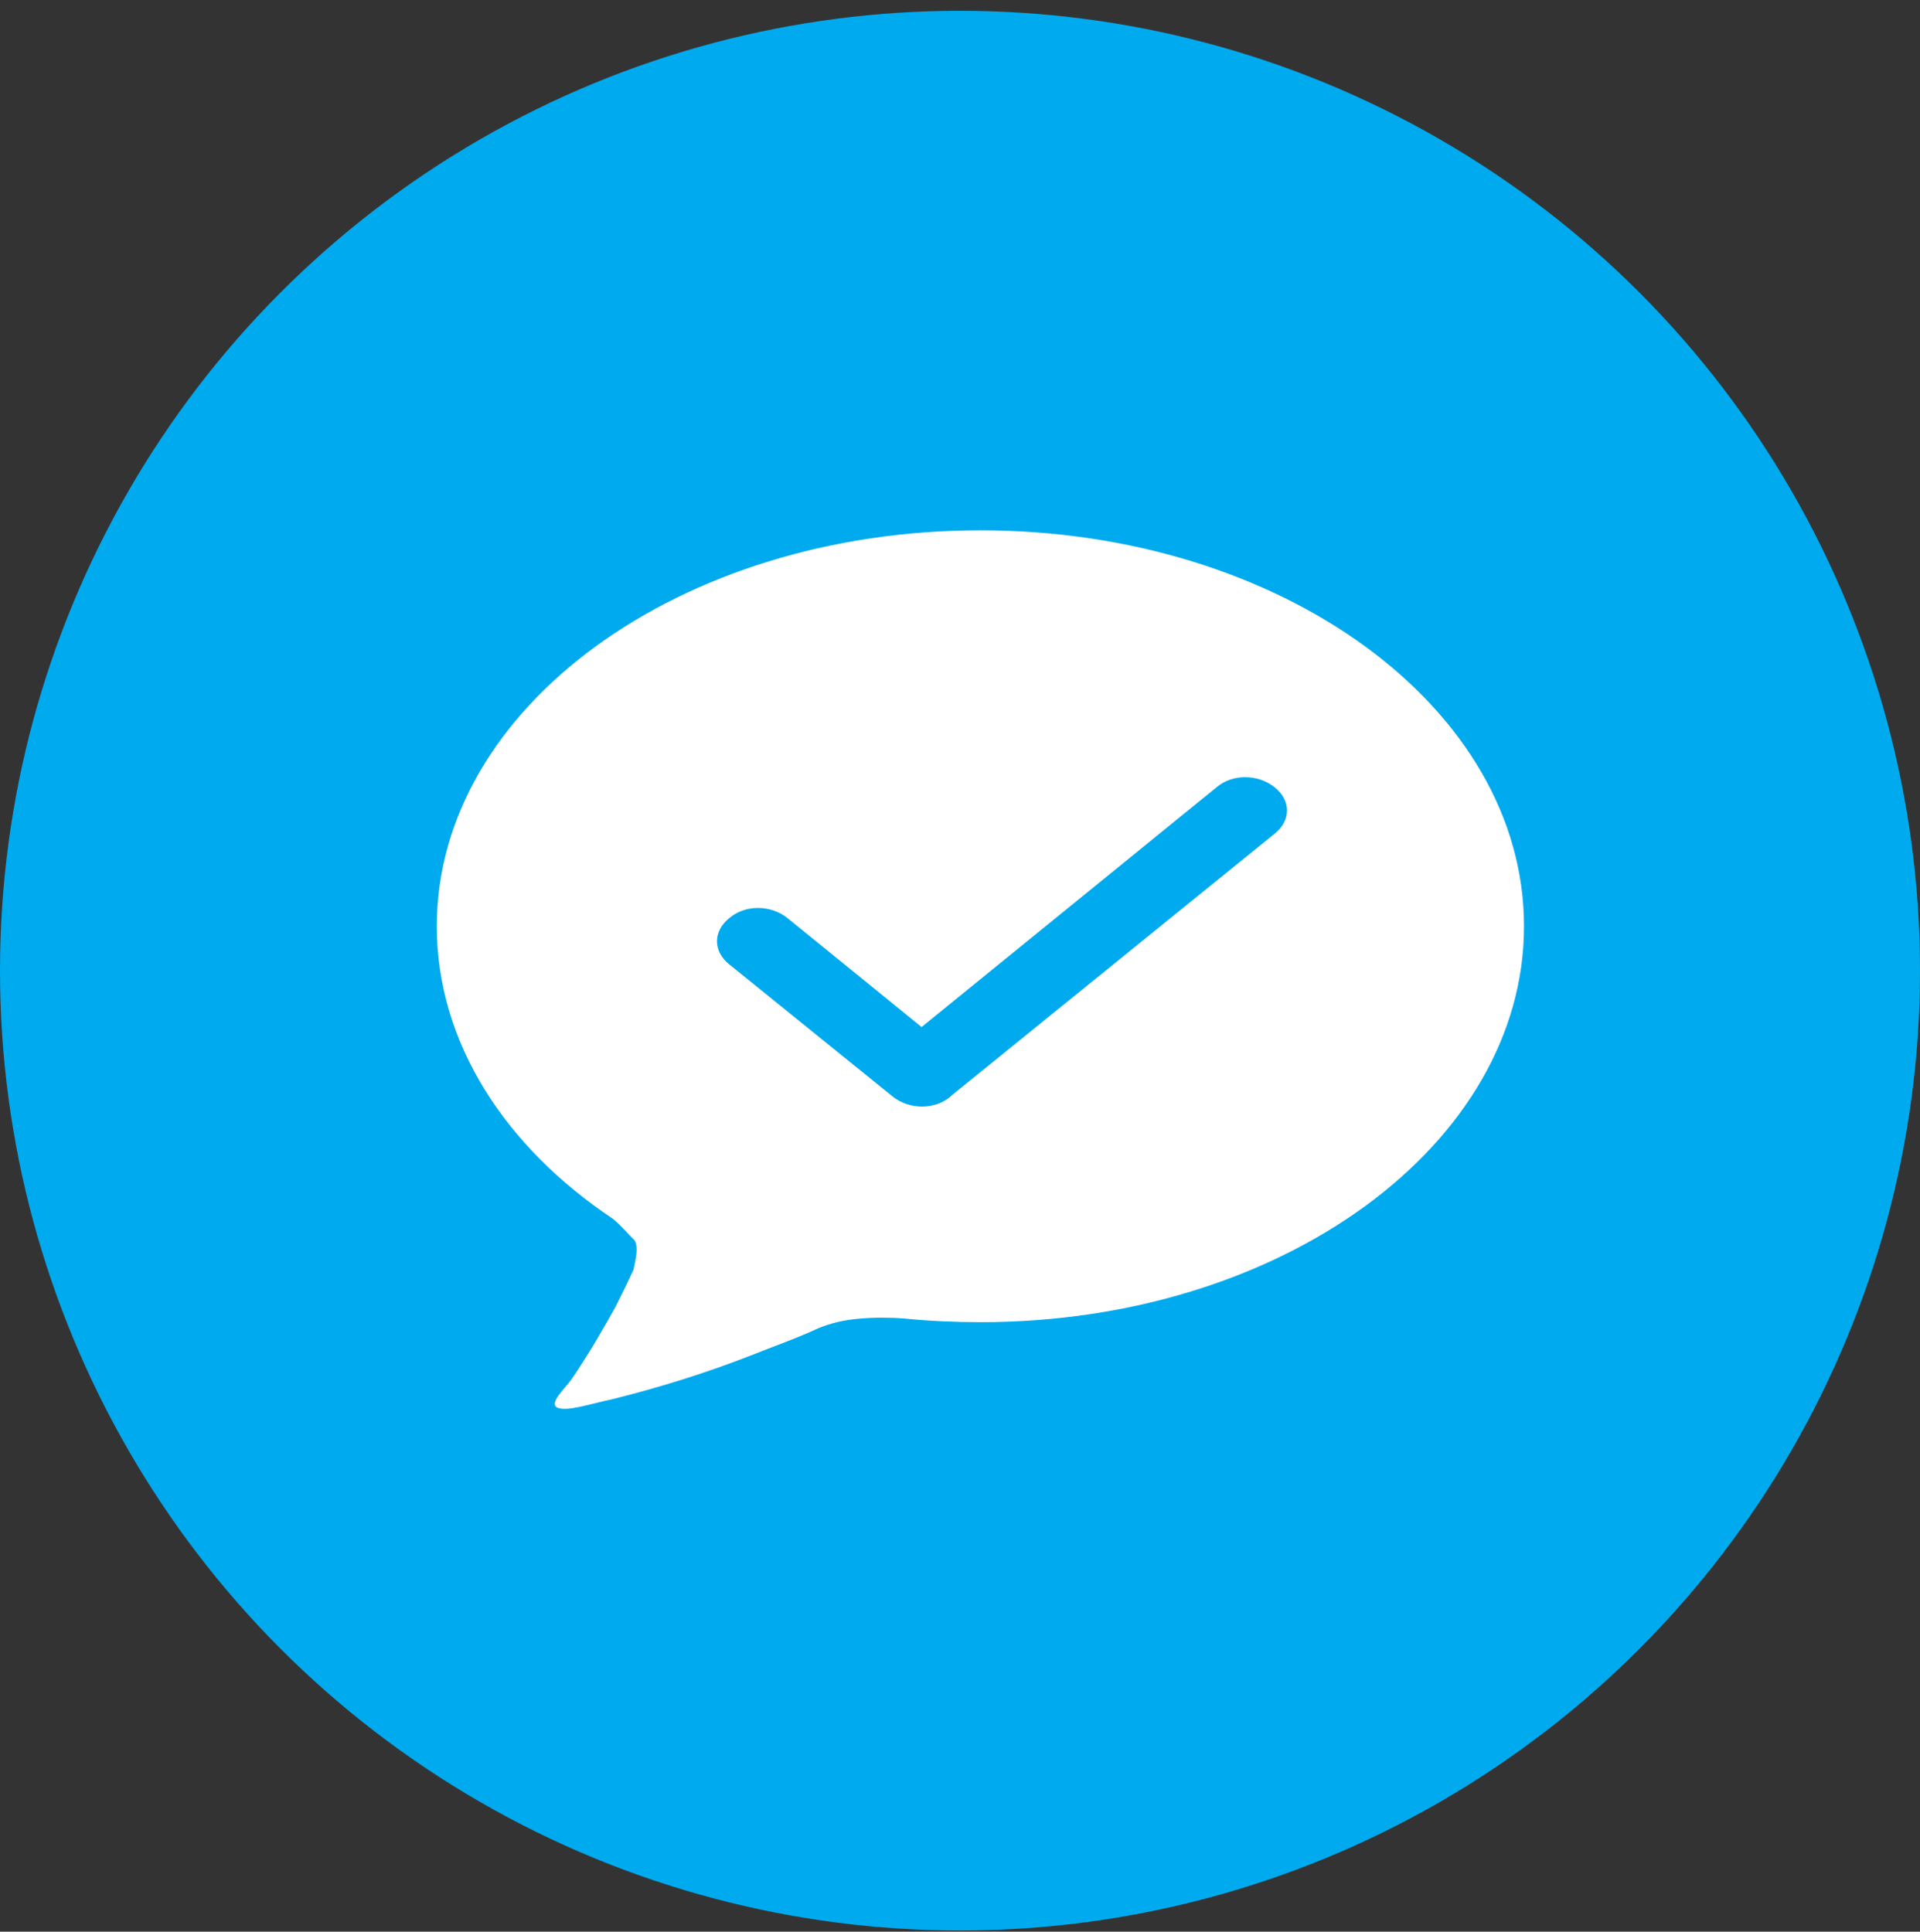 <?xml version="1.0" encoding="utf-8"?>
<!-- Generator: Adobe Illustrator 20.1.0, SVG Export Plug-In . SVG Version: 6.00 Build 0)  -->
<svg version="1.1" id="图层_1" xmlns="http://www.w3.org/2000/svg" xmlns:xlink="http://www.w3.org/1999/xlink" x="0px" y="0px"
	 viewBox="0 0 160 161" style="enable-background:new 0 0 160 161;" xml:space="preserve">
<rect x="0" y="0" width="160" height="161" fill="#333333" stroke="none"/>
<style type="text/css">
	.st0{fill:#00AAEE;}
	.st1{fill:#FFFFFF;}
</style>
<title>ic_sms_read</title>
<desc>Created with Sketch.</desc>
<g id="页面2">
	<g id="ic_sms_read">
		<g id="Mask">
			<circle id="path-1_1_" class="st0" cx="80" cy="80.9" r="80"/>
		</g>
		<g id="Mask_1_" transform="translate(43, 44)">
			<path id="path-3_1_" class="st1" d="M8.1,57.6c-9-6-14.7-14.7-14.7-24.4c0-18.2,20.2-33,45.3-33S84,15,84,33.2s-20.2,33-45.3,33
				c-2.1,0-4.3-0.1-6.3-0.3c-1.2-0.1-2.6-0.1-3.7,0c-1.4,0.1-2.5,0.4-3.5,0.8c-1.7,0.8-3.7,1.5-5.7,2.3c-3.6,1.4-7.4,2.6-11.4,3.6
				c-1.9,0.4-3.9,1.1-4.7,0.7C2.8,72.9,4,71.8,4.6,71c1.5-2.2,2.7-4.3,3.7-6.1c0.5-1,1-2,1.5-3.1c0.2-1,0.4-1.8,0.1-2.4
				C9.3,58.8,8.8,58.2,8.1,57.6z M33.8,41.6l-11.2-9.1c-1.4-1.1-3.5-1.1-4.8,0c-1.4,1.1-1.4,2.8,0,3.9l13.6,11
				c1.4,1.1,3.5,1.1,4.8,0l0.1-0.1l26.9-21.8c1.4-1.1,1.4-2.8,0-3.9c-1.4-1.1-3.5-1.1-4.8,0L33.8,41.6z"/>
		</g>
	</g>
</g>
</svg>
